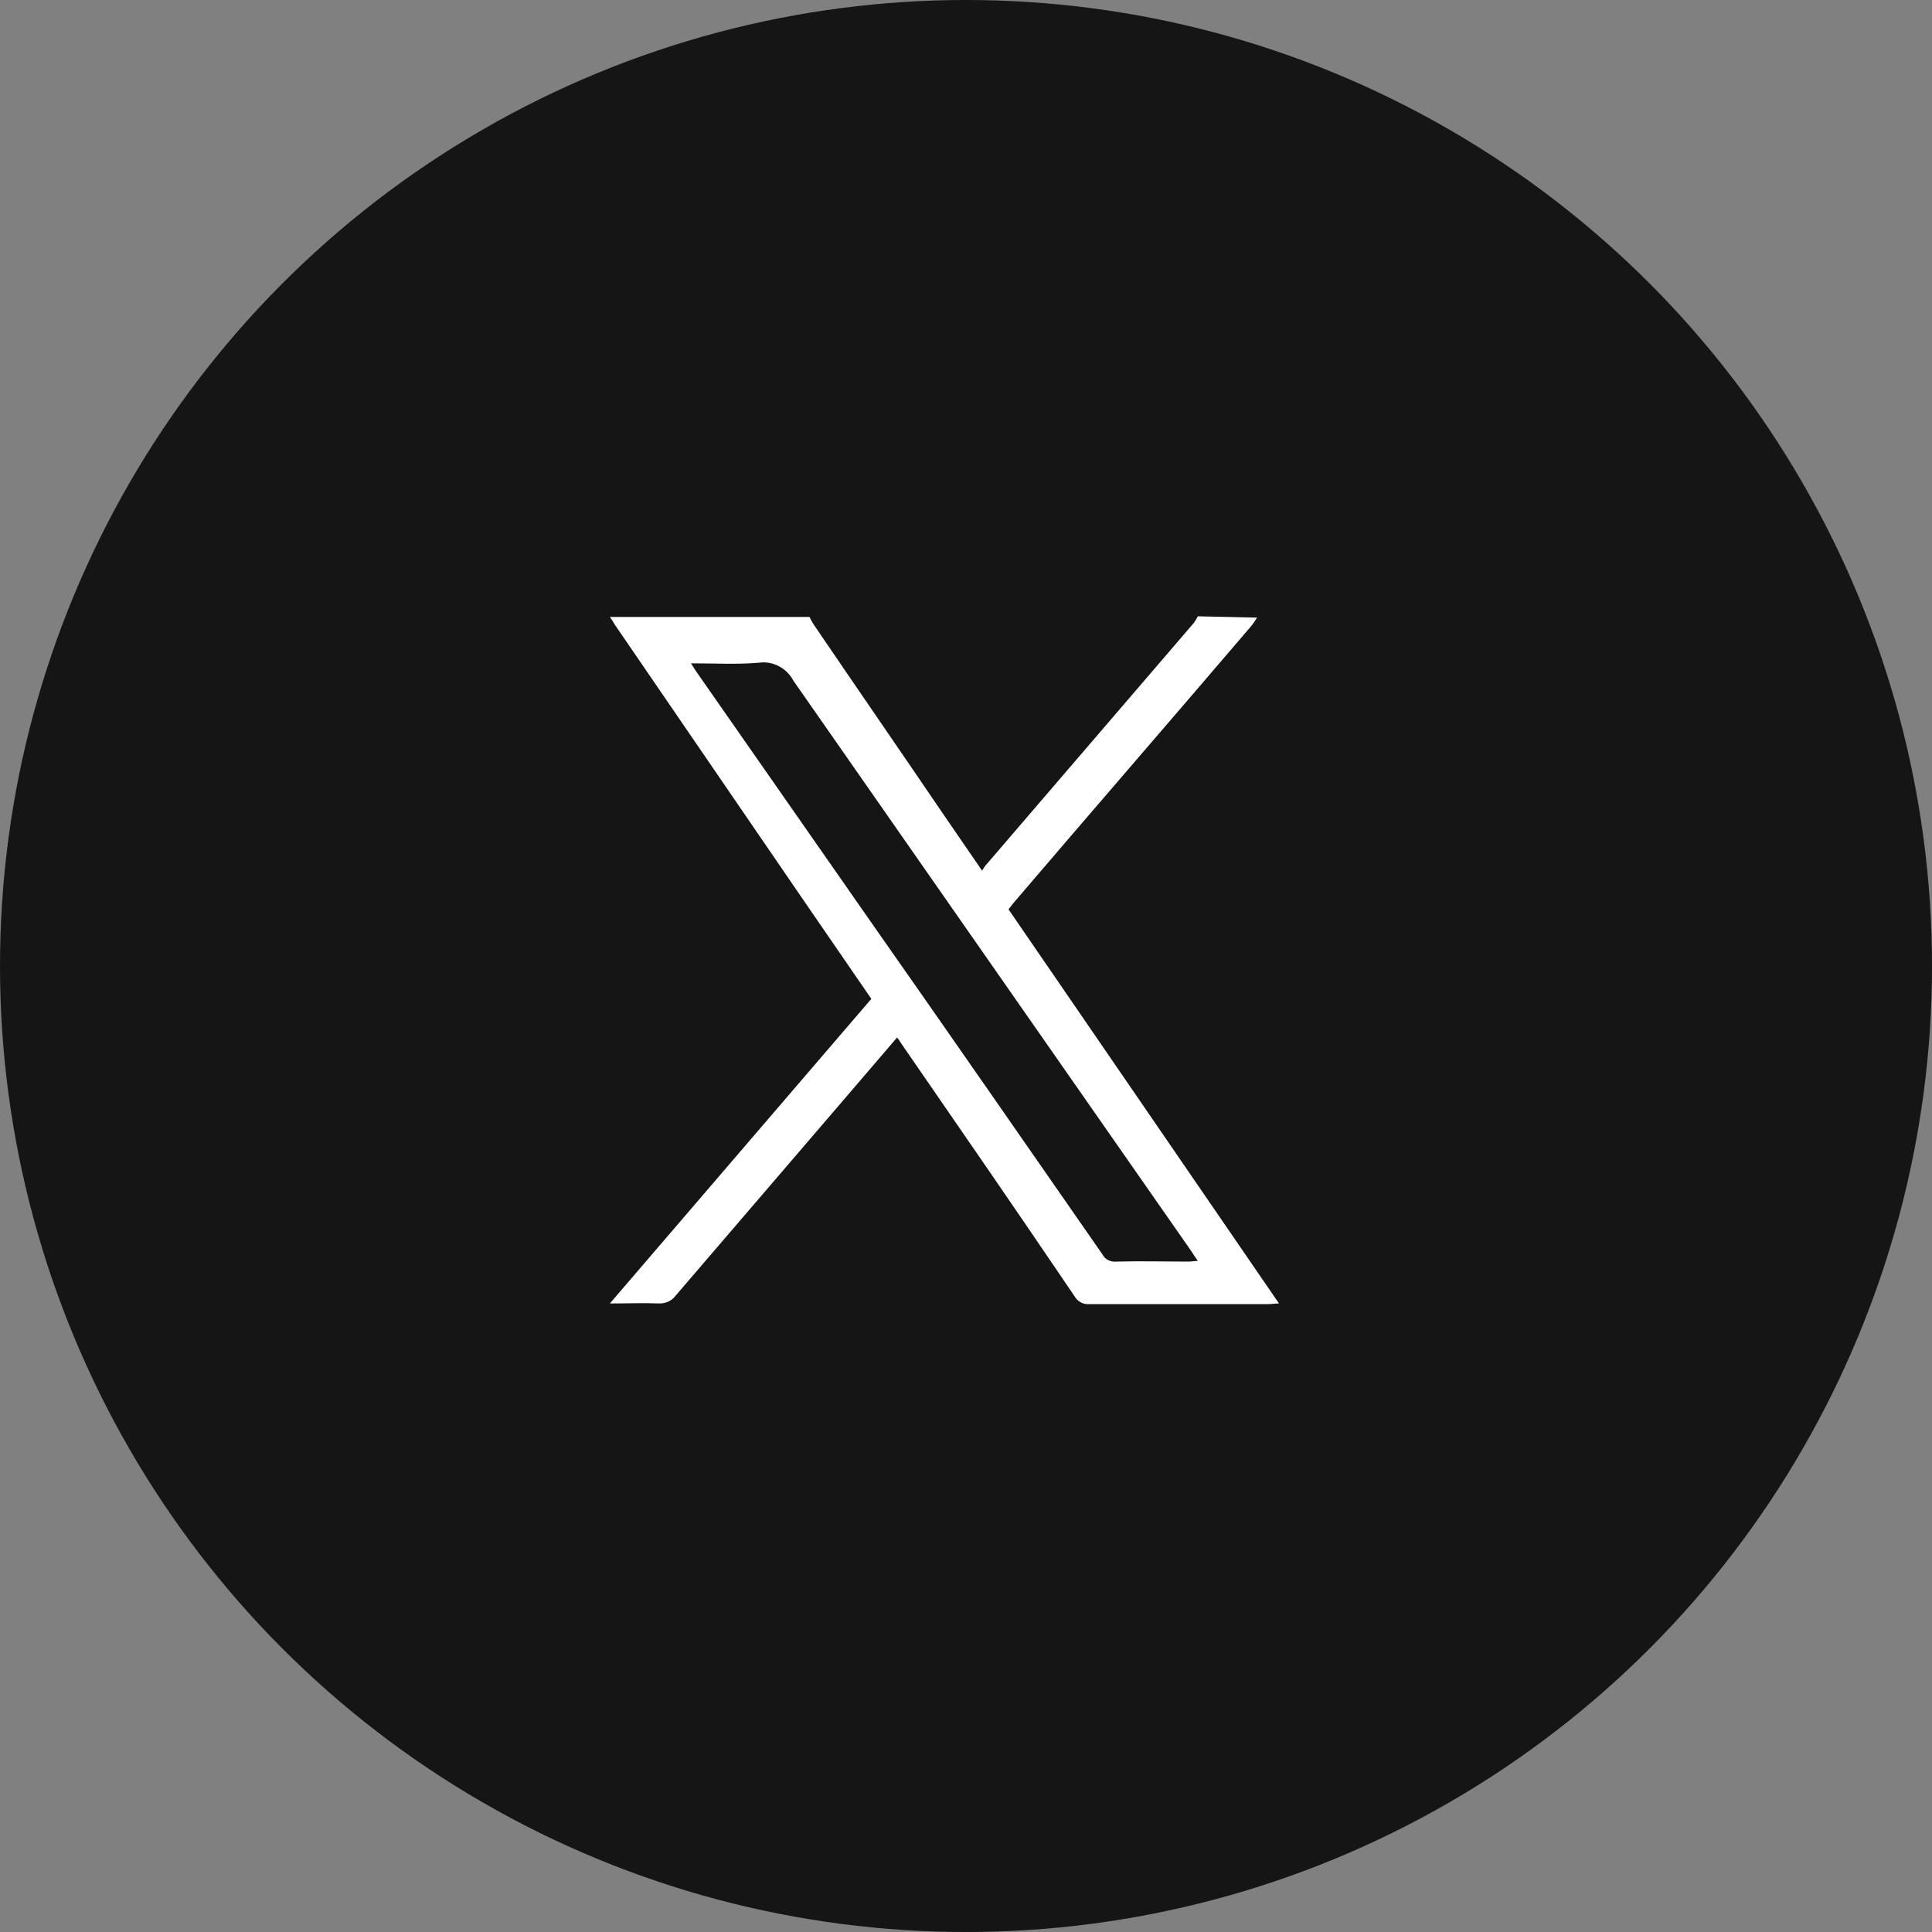 <?xml version="1.0" encoding="utf-8"?>
<!-- Generator: Adobe Illustrator 28.1.0, SVG Export Plug-In . SVG Version: 6.00 Build 0)  -->
<svg version="1.1" id="レイヤー_1" xmlns="http://www.w3.org/2000/svg" xmlns:xlink="http://www.w3.org/1999/xlink" x="0px"
	 y="0px" viewBox="0 0 300 300" style="enable-background:new 0 0 300 300;" xml:space="preserve">
<rect x="0" y="0" width="300" height="300" fill="#808080" stroke="none"/>
<style type="text/css">
	.st0{fill:#151515;}
	.st1{fill:#FFFFFF;}
</style>
<g id="x" transform="translate(-923 -2069)">
	<circle id="bg" class="st0" cx="1073" cy="2219" r="150"/>
	<path id="icon" class="st1" d="M1118.2,2164.9c-0.3,0.5-0.6,0.9-0.9,1.3c-12.3,14.4-24.7,28.7-37,43.1c-0.2,0.3-0.4,0.5-0.7,0.9
		l42,61.2c-0.7,0-1.1,0.1-1.6,0.1c-9.3,0-18.5,0-27.8,0c-1,0.1-1.9-0.4-2.4-1.3c-8.8-13-17.7-25.9-26.6-38.8
		c-0.3-0.4-0.5-0.8-0.9-1.3l-9,10.5c-8.5,9.9-17,19.8-25.4,29.6c-0.6,0.8-1.5,1.2-2.5,1.2c-2.4-0.1-4.9,0-7.7,0l40.6-47.3l-11-16
		l-28.9-42.2c-0.2-0.4-0.5-0.8-0.7-1.1h31c0.2,0.4,0.4,0.8,0.6,1.1c6.8,10,13.7,20,20.5,30l5.7,8.3c0.2-0.3,0.4-0.7,0.7-1l32.2-37.5
		c0.2-0.3,0.4-0.6,0.6-1L1118.2,2164.9z M1030.3,2172c0.4,0.6,0.6,1,0.9,1.4l27.2,39c12,17.1,23.9,34.3,35.8,51.4
		c0.4,0.8,1.3,1.2,2.2,1.1c3.8-0.1,7.5,0,11.2,0c0.4,0,0.8-0.1,1.4-0.1c-0.4-0.6-0.7-1-1-1.5c-20.6-29.5-41.2-59.1-61.8-88.6
		c-1-1.9-3.1-3.1-5.3-2.8C1037.5,2172.2,1034,2172,1030.3,2172L1030.3,2172z"/>
</g>
</svg>
